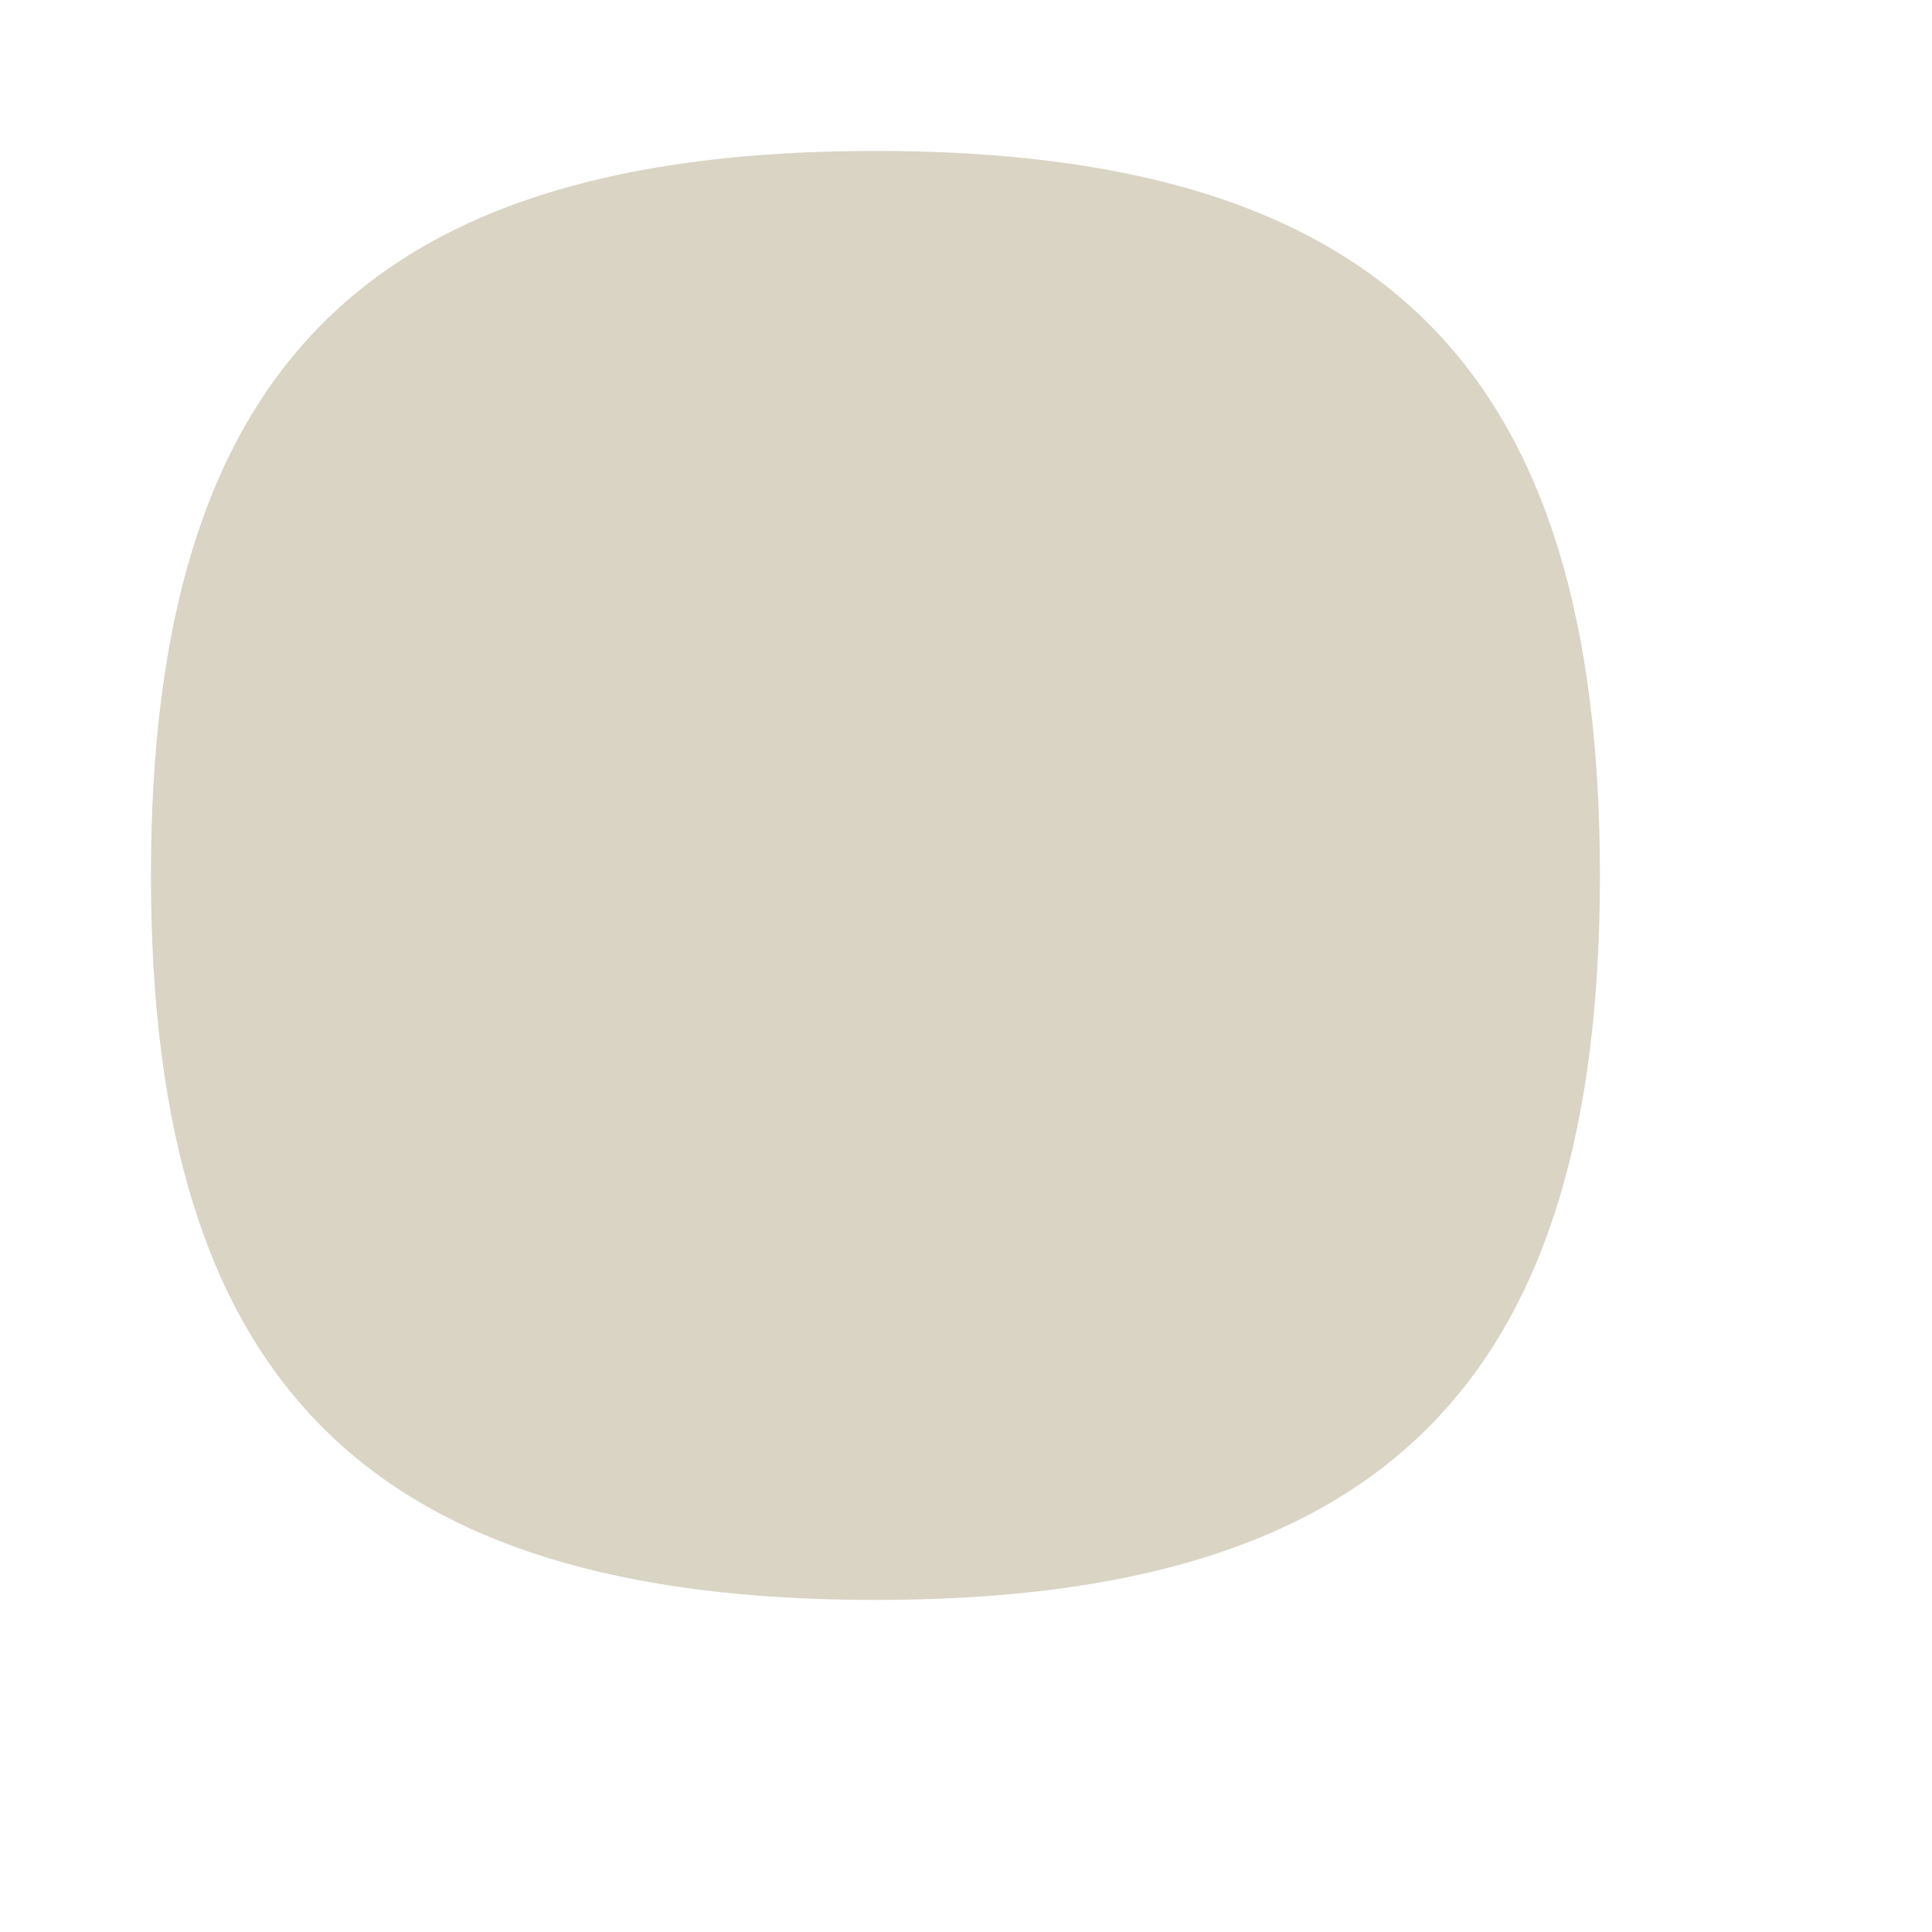 <svg width="16" height="16" viewBox="0 0 16 16" fill="none" xmlns="http://www.w3.org/2000/svg">
<g filter="url(#filter0_di_2004_36)">
<path d="M2 8C2 3.8 3.8 2 8 2C12.2 2 14 3.8 14 8C14 12.2 12.2 14 8 14C3.8 14 2 12.2 2 8Z" fill="#D9D4C4"/>
</g>
<defs>
<filter id="filter0_di_2004_36" x="0.5" y="0.5" width="15" height="15" filterUnits="userSpaceOnUse" color-interpolation-filters="sRGB">
<feFlood flood-opacity="0" result="BackgroundImageFix"/>
<feColorMatrix in="SourceAlpha" type="matrix" values="0 0 0 0 0 0 0 0 0 0 0 0 0 0 0 0 0 0 127 0" result="hardAlpha"/>
<feOffset/>
<feGaussianBlur stdDeviation="0.75"/>
<feComposite in2="hardAlpha" operator="out"/>
<feColorMatrix type="matrix" values="0 0 0 0 0.275 0 0 0 0 0.247 0 0 0 0 0.247 0 0 0 0.16 0"/>
<feBlend mode="normal" in2="BackgroundImageFix" result="effect1_dropShadow_2004_36"/>
<feBlend mode="normal" in="SourceGraphic" in2="effect1_dropShadow_2004_36" result="shape"/>
<feColorMatrix in="SourceAlpha" type="matrix" values="0 0 0 0 0 0 0 0 0 0 0 0 0 0 0 0 0 0 127 0" result="hardAlpha"/>
<feOffset dx="-0.75" dy="-0.75"/>
<feGaussianBlur stdDeviation="0.75"/>
<feComposite in2="hardAlpha" operator="arithmetic" k2="-1" k3="1"/>
<feColorMatrix type="matrix" values="0 0 0 0 0.78 0 0 0 0 0.761 0 0 0 0 0.714 0 0 0 0.35 0"/>
<feBlend mode="normal" in2="shape" result="effect2_innerShadow_2004_36"/>
</filter>
</defs>
</svg>

